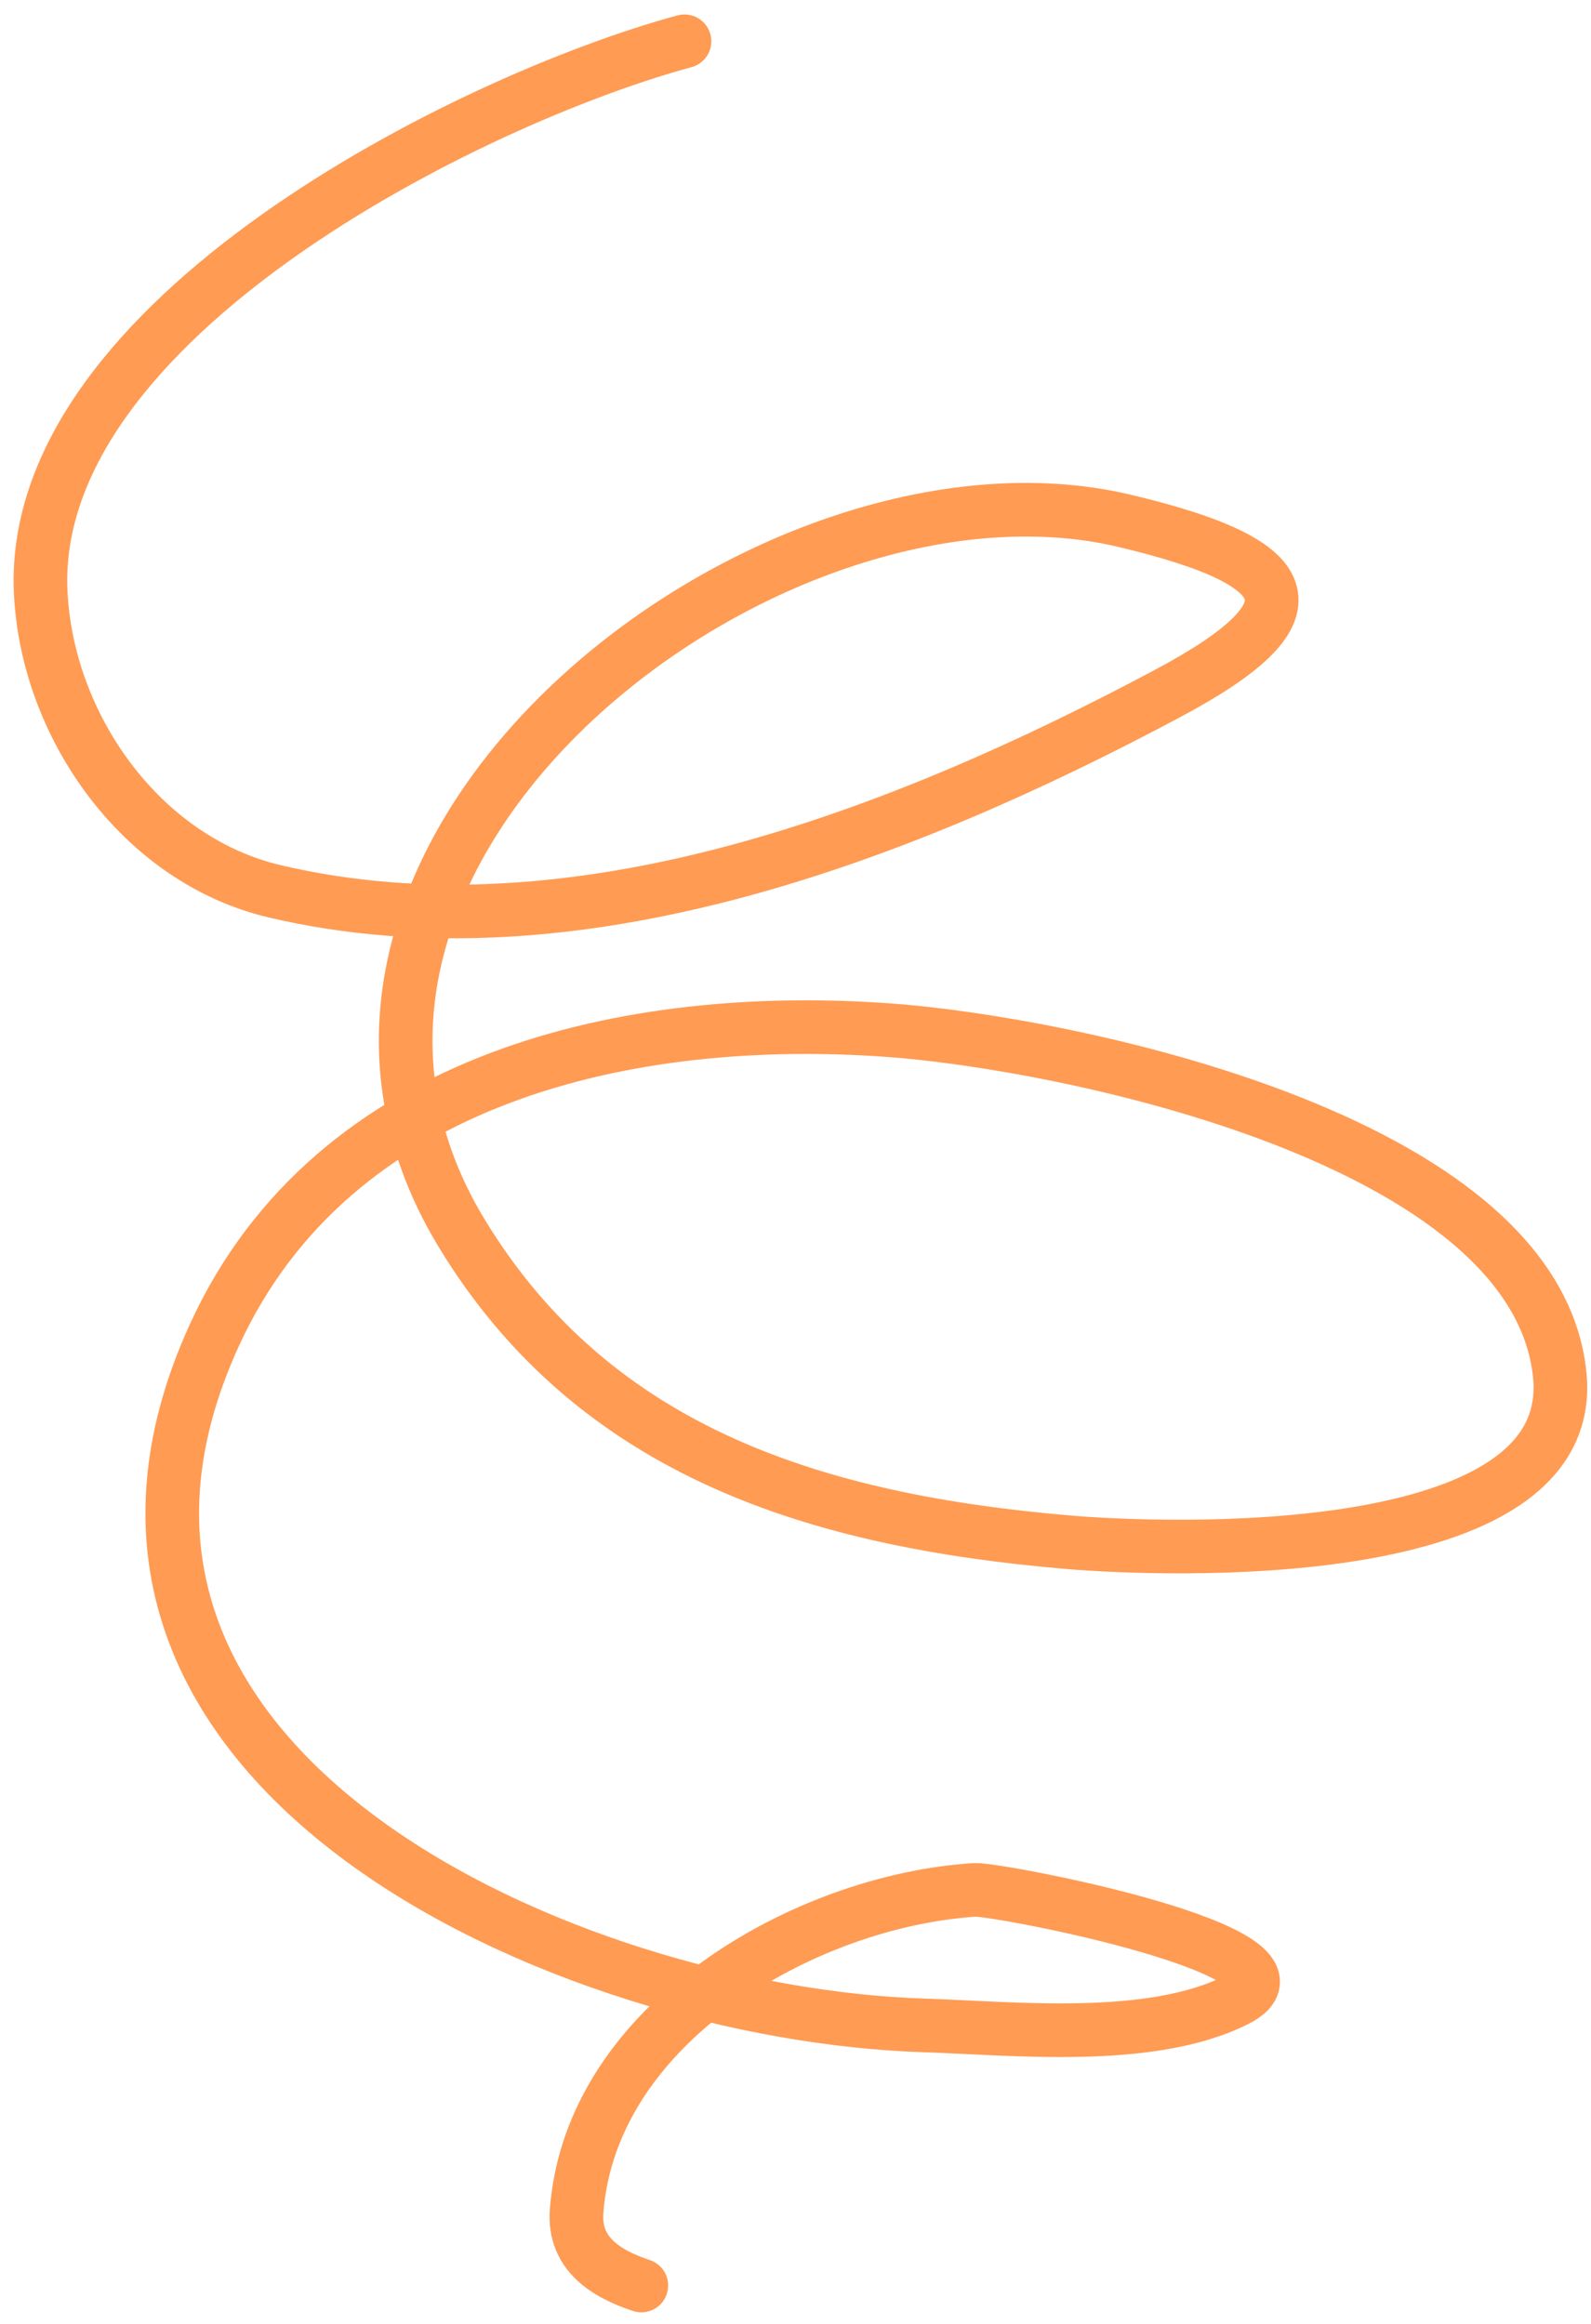 <?xml version="1.0" encoding="UTF-8"?> <svg xmlns="http://www.w3.org/2000/svg" width="89" height="130" viewBox="0 0 89 130" fill="none"> <path d="M38.29 2.309C26.268 5.576 1.599 17.878 2.275 33.092C2.608 40.579 7.866 48.089 15.353 49.859C32.22 53.846 50.632 46.626 65.319 38.793C73.802 34.269 73.023 31.537 62.904 29.136C42.949 24.4 12.9 47.663 25.816 68.973C33.329 81.37 45.927 85.096 59.752 86.277C65.044 86.729 88.376 87.672 87.249 76.887C85.866 63.648 59.559 58.363 49.826 57.639C35.299 56.559 18.648 60.169 12 74.674C0.801 99.109 31.958 112.67 51.637 113.305C56.706 113.468 64.333 114.301 69.141 111.896C74.49 109.222 55.764 105.646 54.521 105.726C45.045 106.335 33.045 113.163 32.254 123.7C32.073 126.116 33.956 127.218 35.876 127.858" stroke="#FF9B53" stroke-width="3" stroke-linecap="round"></path> </svg> 